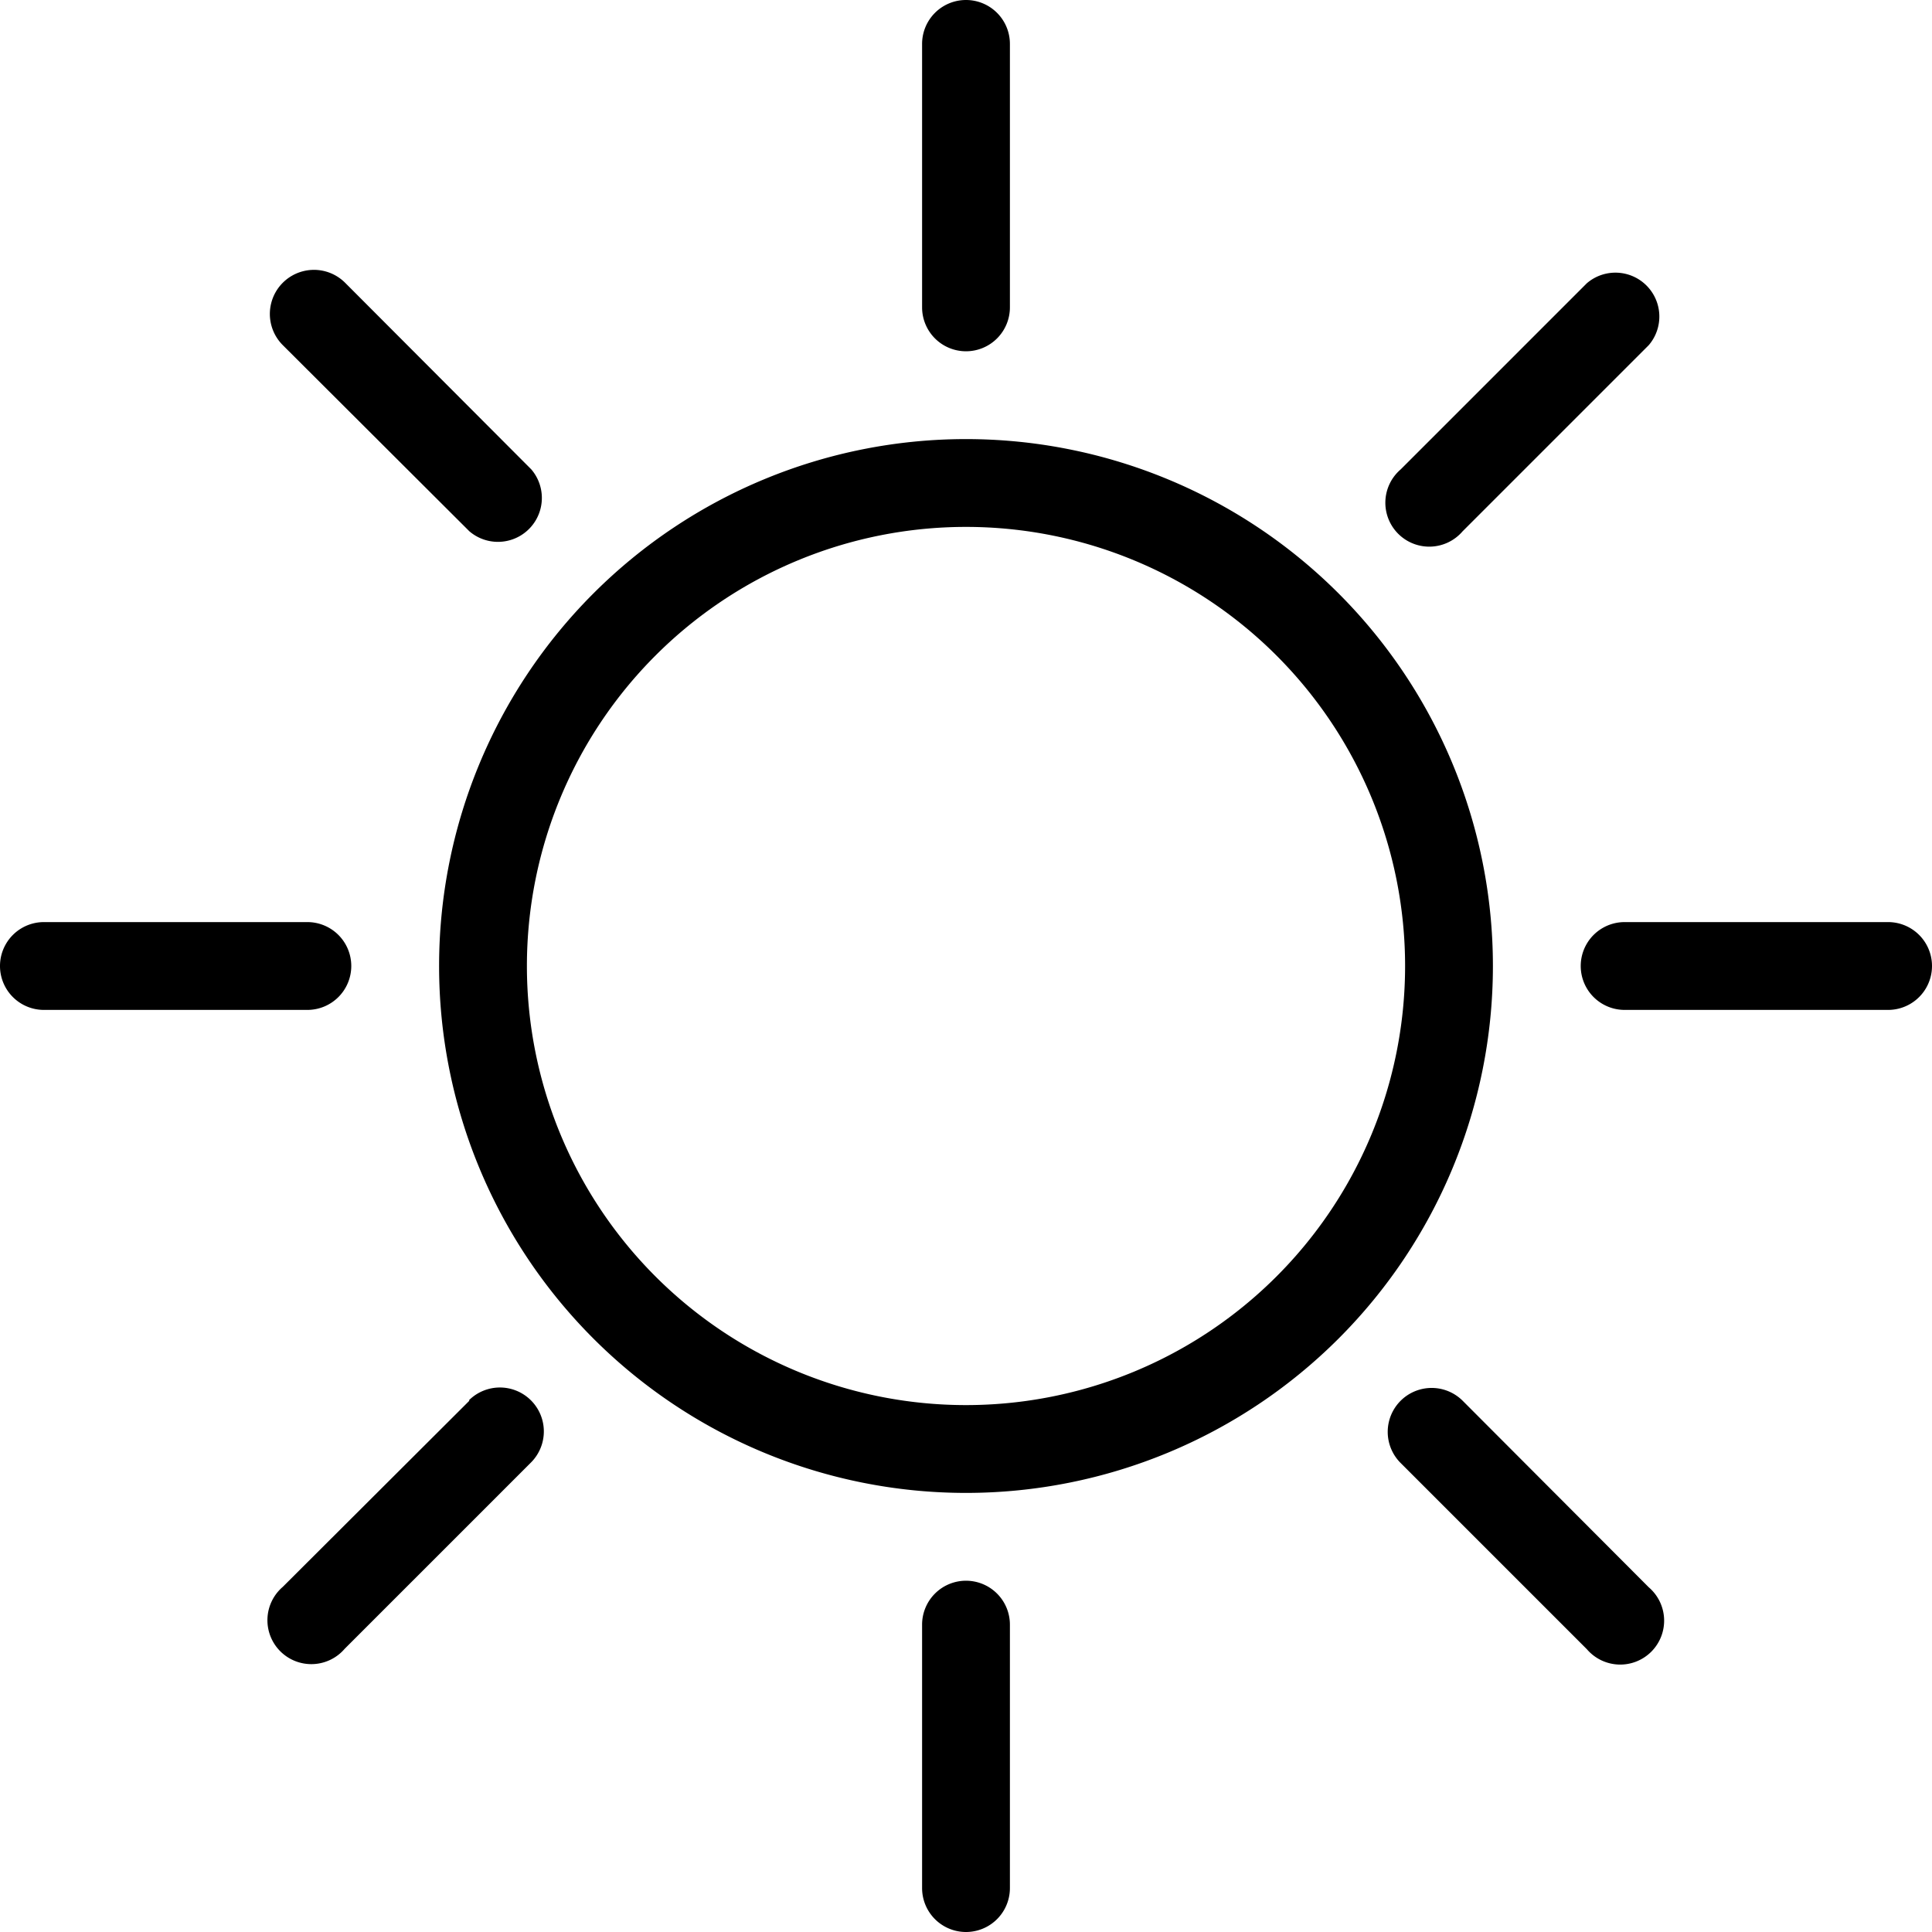 <svg xmlns="http://www.w3.org/2000/svg" width="44" height="44" viewBox="0 0 44 44"><title>fancyicon_sun</title><path d="M8,22a1,1,0,0,0-1-1H1a1,1,0,0,0,0,2H7A1,1,0,0,0,8,22Zm25.31-9.9,4.24-4.24a1,1,0,0,0-1.41-1.41L31.9,10.69a1,1,0,1,0,1.41,1.41ZM22,8a1,1,0,0,0,1-1V1a1,1,0,0,0-2,0V7A1,1,0,0,0,22,8ZM10.69,31.9,6.44,36.14a1,1,0,1,0,1.41,1.41l4.24-4.24a1,1,0,1,0-1.41-1.42Zm0-19.8a1,1,0,0,0,1.41-1.41L7.86,6.44A1,1,0,0,0,6.44,7.86ZM33.31,31.9a1,1,0,1,0-1.41,1.42l4.24,4.24a1,1,0,1,0,1.41-1.41ZM43,21H37a1,1,0,0,0,0,2h6a1,1,0,0,0,0-2ZM22,10A12,12,0,1,0,34,22,12,12,0,0,0,22,10Zm0,22A10,10,0,1,1,32,22,10,10,0,0,1,22,32Zm0,4a1,1,0,0,0-1,1v6a1,1,0,0,0,2,0V37A1,1,0,0,0,22,36Z" fill="#000000"/></svg>
